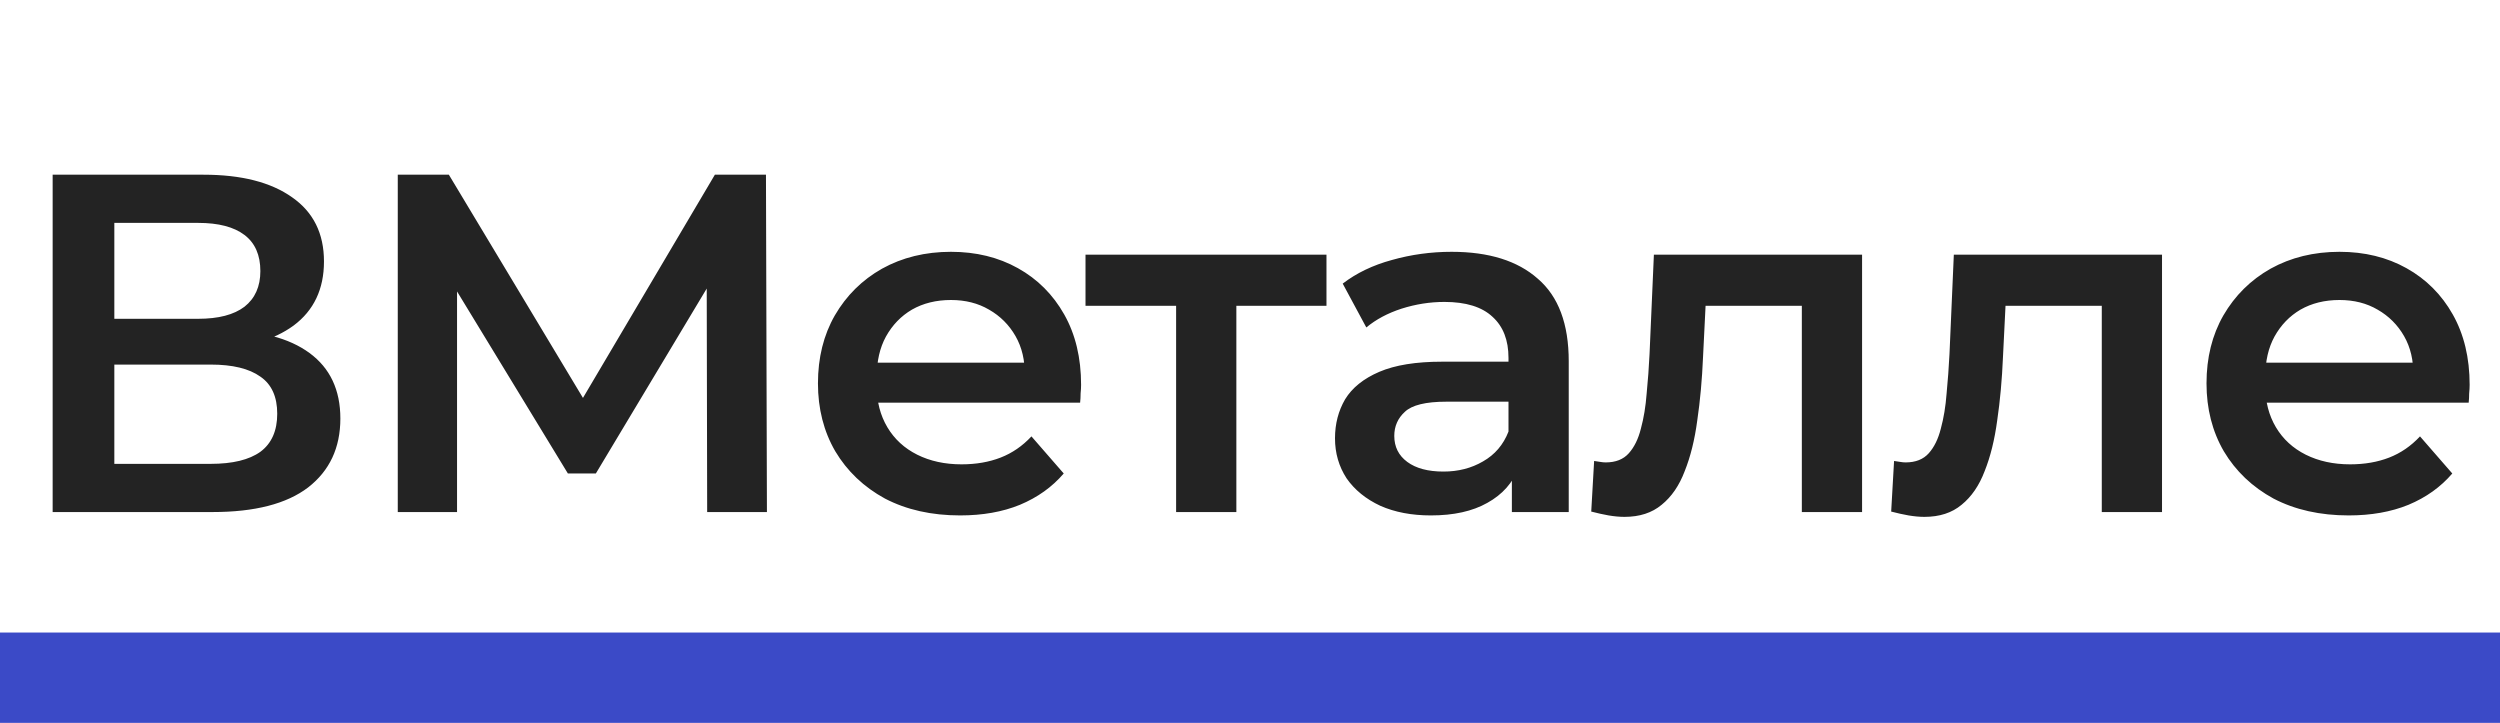 <?xml version="1.0" encoding="UTF-8"?> <svg xmlns="http://www.w3.org/2000/svg" width="83" height="24" viewBox="0 0 83 24" fill="none"><path d="M1.748 17V5.8H6.756C8.015 5.8 8.996 6.051 9.7 6.552C10.404 7.043 10.756 7.752 10.756 8.68C10.756 9.597 10.42 10.307 9.748 10.808C9.076 11.299 8.191 11.544 7.092 11.544L7.38 10.968C8.628 10.968 9.594 11.219 10.276 11.72C10.959 12.221 11.3 12.947 11.3 13.896C11.3 14.867 10.943 15.629 10.228 16.184C9.514 16.728 8.458 17 7.06 17H1.748ZM3.796 15.4H6.996C7.722 15.4 8.271 15.267 8.644 15C9.018 14.723 9.204 14.301 9.204 13.736C9.204 13.171 9.018 12.76 8.644 12.504C8.271 12.237 7.722 12.104 6.996 12.104H3.796V15.4ZM3.796 10.584H6.58C7.252 10.584 7.764 10.451 8.116 10.184C8.468 9.907 8.644 9.512 8.644 9C8.644 8.467 8.468 8.067 8.116 7.8C7.764 7.533 7.252 7.4 6.58 7.4H3.796V10.584ZM13.206 17V5.8H14.902L19.814 13.976H18.902L23.734 5.8H25.43L25.462 17H23.478L23.462 8.888H23.878L19.782 15.72H18.854L14.694 8.888H15.174V17H13.206ZM31.876 17.112C30.927 17.112 30.095 16.925 29.38 16.552C28.676 16.168 28.127 15.645 27.732 14.984C27.348 14.323 27.156 13.571 27.156 12.728C27.156 11.875 27.343 11.123 27.716 10.472C28.1 9.811 28.623 9.293 29.284 8.92C29.956 8.547 30.719 8.36 31.572 8.36C32.404 8.36 33.145 8.541 33.796 8.904C34.447 9.267 34.959 9.779 35.332 10.44C35.706 11.101 35.892 11.88 35.892 12.776C35.892 12.861 35.887 12.957 35.876 13.064C35.876 13.171 35.871 13.272 35.86 13.368H28.74V12.04H34.804L34.02 12.456C34.031 11.965 33.929 11.533 33.716 11.16C33.503 10.787 33.209 10.493 32.836 10.28C32.474 10.067 32.052 9.96 31.572 9.96C31.081 9.96 30.649 10.067 30.276 10.28C29.913 10.493 29.625 10.792 29.412 11.176C29.209 11.549 29.108 11.992 29.108 12.504V12.824C29.108 13.336 29.226 13.789 29.46 14.184C29.695 14.579 30.026 14.883 30.452 15.096C30.879 15.309 31.369 15.416 31.924 15.416C32.404 15.416 32.836 15.341 33.22 15.192C33.604 15.043 33.946 14.808 34.244 14.488L35.316 15.72C34.932 16.168 34.447 16.515 33.86 16.76C33.284 16.995 32.623 17.112 31.876 17.112ZM39.047 17V9.672L39.511 10.152H36.039V8.456H44.039V10.152H40.584L41.047 9.672V17H39.047ZM50.194 17V15.272L50.082 14.904V11.88C50.082 11.293 49.906 10.84 49.554 10.52C49.202 10.189 48.669 10.024 47.954 10.024C47.474 10.024 47 10.099 46.53 10.248C46.072 10.397 45.682 10.605 45.362 10.872L44.578 9.416C45.037 9.064 45.581 8.803 46.21 8.632C46.85 8.451 47.512 8.36 48.194 8.36C49.432 8.36 50.386 8.659 51.058 9.256C51.741 9.843 52.082 10.755 52.082 11.992V17H50.194ZM47.506 17.112C46.866 17.112 46.306 17.005 45.826 16.792C45.346 16.568 44.973 16.264 44.706 15.88C44.45 15.485 44.322 15.043 44.322 14.552C44.322 14.072 44.434 13.64 44.658 13.256C44.893 12.872 45.272 12.568 45.794 12.344C46.317 12.12 47.01 12.008 47.874 12.008H50.354V13.336H48.018C47.336 13.336 46.877 13.448 46.642 13.672C46.408 13.885 46.29 14.152 46.29 14.472C46.29 14.835 46.434 15.123 46.722 15.336C47.01 15.549 47.41 15.656 47.922 15.656C48.413 15.656 48.85 15.544 49.234 15.32C49.629 15.096 49.912 14.765 50.082 14.328L50.418 15.528C50.226 16.029 49.88 16.419 49.378 16.696C48.888 16.973 48.264 17.112 47.506 17.112ZM52.829 16.984L52.925 15.304C53 15.315 53.069 15.325 53.133 15.336C53.197 15.347 53.256 15.352 53.309 15.352C53.64 15.352 53.896 15.251 54.077 15.048C54.258 14.845 54.392 14.573 54.477 14.232C54.573 13.88 54.637 13.491 54.669 13.064C54.712 12.627 54.744 12.189 54.765 11.752L54.909 8.456H61.821V17H59.821V9.608L60.285 10.152H56.221L56.653 9.592L56.541 11.848C56.509 12.605 56.445 13.309 56.349 13.96C56.264 14.6 56.125 15.16 55.933 15.64C55.752 16.12 55.496 16.493 55.165 16.76C54.845 17.027 54.434 17.16 53.933 17.16C53.773 17.16 53.597 17.144 53.405 17.112C53.224 17.08 53.032 17.037 52.829 16.984ZM62.787 16.984L62.883 15.304C62.957 15.315 63.027 15.325 63.091 15.336C63.155 15.347 63.213 15.352 63.267 15.352C63.597 15.352 63.853 15.251 64.035 15.048C64.216 14.845 64.349 14.573 64.435 14.232C64.531 13.88 64.595 13.491 64.627 13.064C64.669 12.627 64.701 12.189 64.723 11.752L64.867 8.456H71.779V17H69.779V9.608L70.243 10.152H66.179L66.611 9.592L66.499 11.848C66.467 12.605 66.403 13.309 66.307 13.96C66.221 14.6 66.083 15.16 65.891 15.64C65.709 16.12 65.453 16.493 65.123 16.76C64.803 17.027 64.392 17.16 63.891 17.16C63.731 17.16 63.555 17.144 63.363 17.112C63.181 17.08 62.989 17.037 62.787 16.984ZM77.976 17.112C77.027 17.112 76.195 16.925 75.48 16.552C74.776 16.168 74.227 15.645 73.832 14.984C73.448 14.323 73.256 13.571 73.256 12.728C73.256 11.875 73.443 11.123 73.816 10.472C74.2 9.811 74.723 9.293 75.384 8.92C76.056 8.547 76.819 8.36 77.672 8.36C78.504 8.36 79.246 8.541 79.896 8.904C80.547 9.267 81.059 9.779 81.432 10.44C81.805 11.101 81.992 11.88 81.992 12.776C81.992 12.861 81.987 12.957 81.976 13.064C81.976 13.171 81.971 13.272 81.96 13.368H74.84V12.04H80.904L80.12 12.456C80.131 11.965 80.029 11.533 79.816 11.16C79.603 10.787 79.309 10.493 78.936 10.28C78.573 10.067 78.152 9.96 77.672 9.96C77.181 9.96 76.749 10.067 76.376 10.28C76.013 10.493 75.725 10.792 75.512 11.176C75.309 11.549 75.208 11.992 75.208 12.504V12.824C75.208 13.336 75.326 13.789 75.56 14.184C75.795 14.579 76.126 14.883 76.552 15.096C76.979 15.309 77.469 15.416 78.024 15.416C78.504 15.416 78.936 15.341 79.32 15.192C79.704 15.043 80.046 14.808 80.344 14.488L81.416 15.72C81.032 16.168 80.547 16.515 79.96 16.76C79.384 16.995 78.723 17.112 77.976 17.112Z" fill="#232323"></path><line x1="1.31134e-07" y1="22.5" x2="83" y2="22.5" stroke="#3B4AC7" stroke-width="3"></line></svg> 